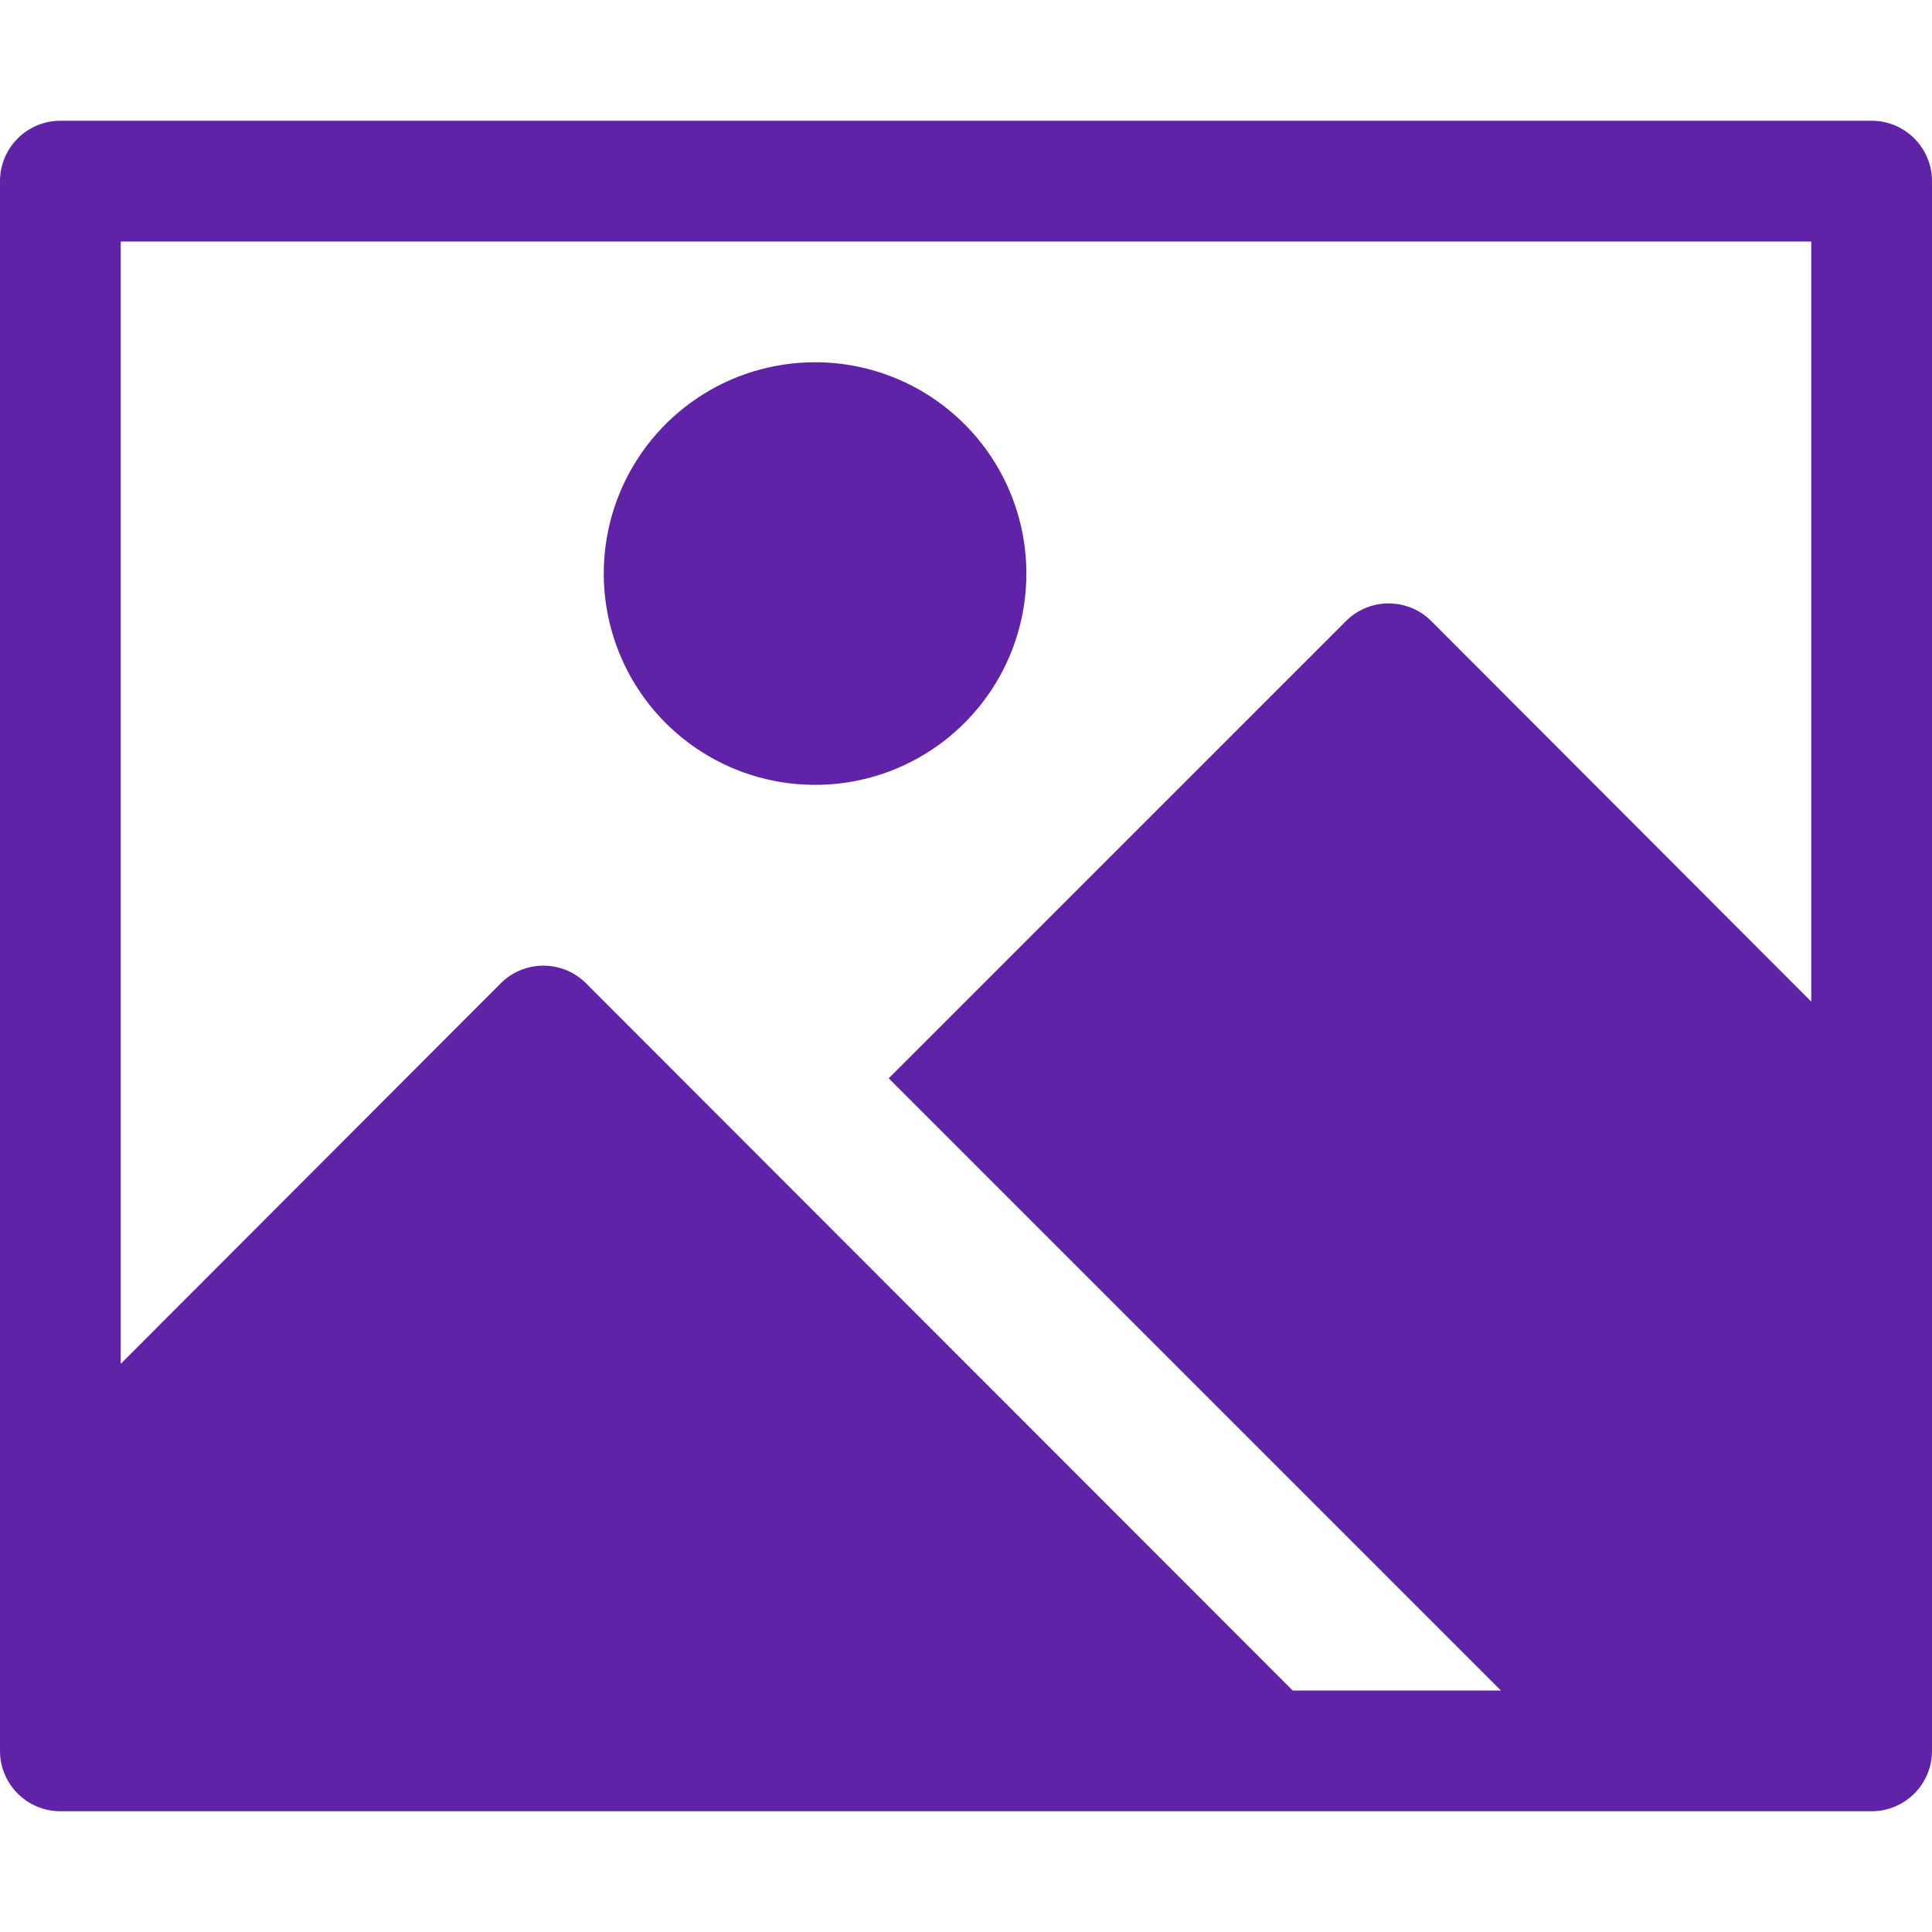 <svg width="56" height="56" viewBox="0 0 56 56" fill="none" xmlns="http://www.w3.org/2000/svg">
<g id="image" clip-path="url(#clip0_2510_71575)">
<g id="Image - 32">
<path id="Vector" d="M54.25 3.5H1.75C1.286 3.5 0.841 3.684 0.513 4.013C0.184 4.341 0 4.786 0 5.25L0 50.75C0 51.214 0.184 51.659 0.513 51.987C0.841 52.316 1.286 52.5 1.75 52.5H54.25C54.714 52.5 55.159 52.316 55.487 51.987C55.816 51.659 56 51.214 56 50.75V5.25C56 4.786 55.816 4.341 55.487 4.013C55.159 3.684 54.714 3.5 54.25 3.5V3.5ZM52.5 7V29.032L41.492 18.008C41.33 17.843 41.136 17.713 40.923 17.624C40.71 17.536 40.481 17.49 40.25 17.49C40.019 17.49 39.79 17.536 39.577 17.624C39.364 17.713 39.17 17.843 39.008 18.008L25.76 31.255L43.505 49H37.468L16.992 28.508C16.83 28.343 16.636 28.213 16.423 28.124C16.21 28.036 15.981 27.99 15.75 27.99C15.519 27.99 15.29 28.036 15.077 28.124C14.864 28.213 14.67 28.343 14.508 28.508L3.5 39.532V7H52.5ZM29.75 16.625C29.75 17.836 29.391 19.021 28.718 20.028C28.045 21.035 27.088 21.82 25.969 22.284C24.85 22.747 23.618 22.869 22.43 22.632C21.242 22.396 20.151 21.813 19.294 20.956C18.437 20.099 17.854 19.008 17.618 17.82C17.381 16.632 17.503 15.4 17.966 14.281C18.43 13.162 19.215 12.205 20.222 11.532C21.229 10.859 22.414 10.5 23.625 10.5C25.25 10.5 26.807 11.145 27.956 12.294C29.105 13.443 29.75 15.001 29.75 16.625Z" fill="#6022A6"/>
</g>
</g>
<defs>
<clipPath id="clip0_2510_71575">
<rect width="56" height="56" fill="white"/>
</clipPath>
</defs>
</svg>
